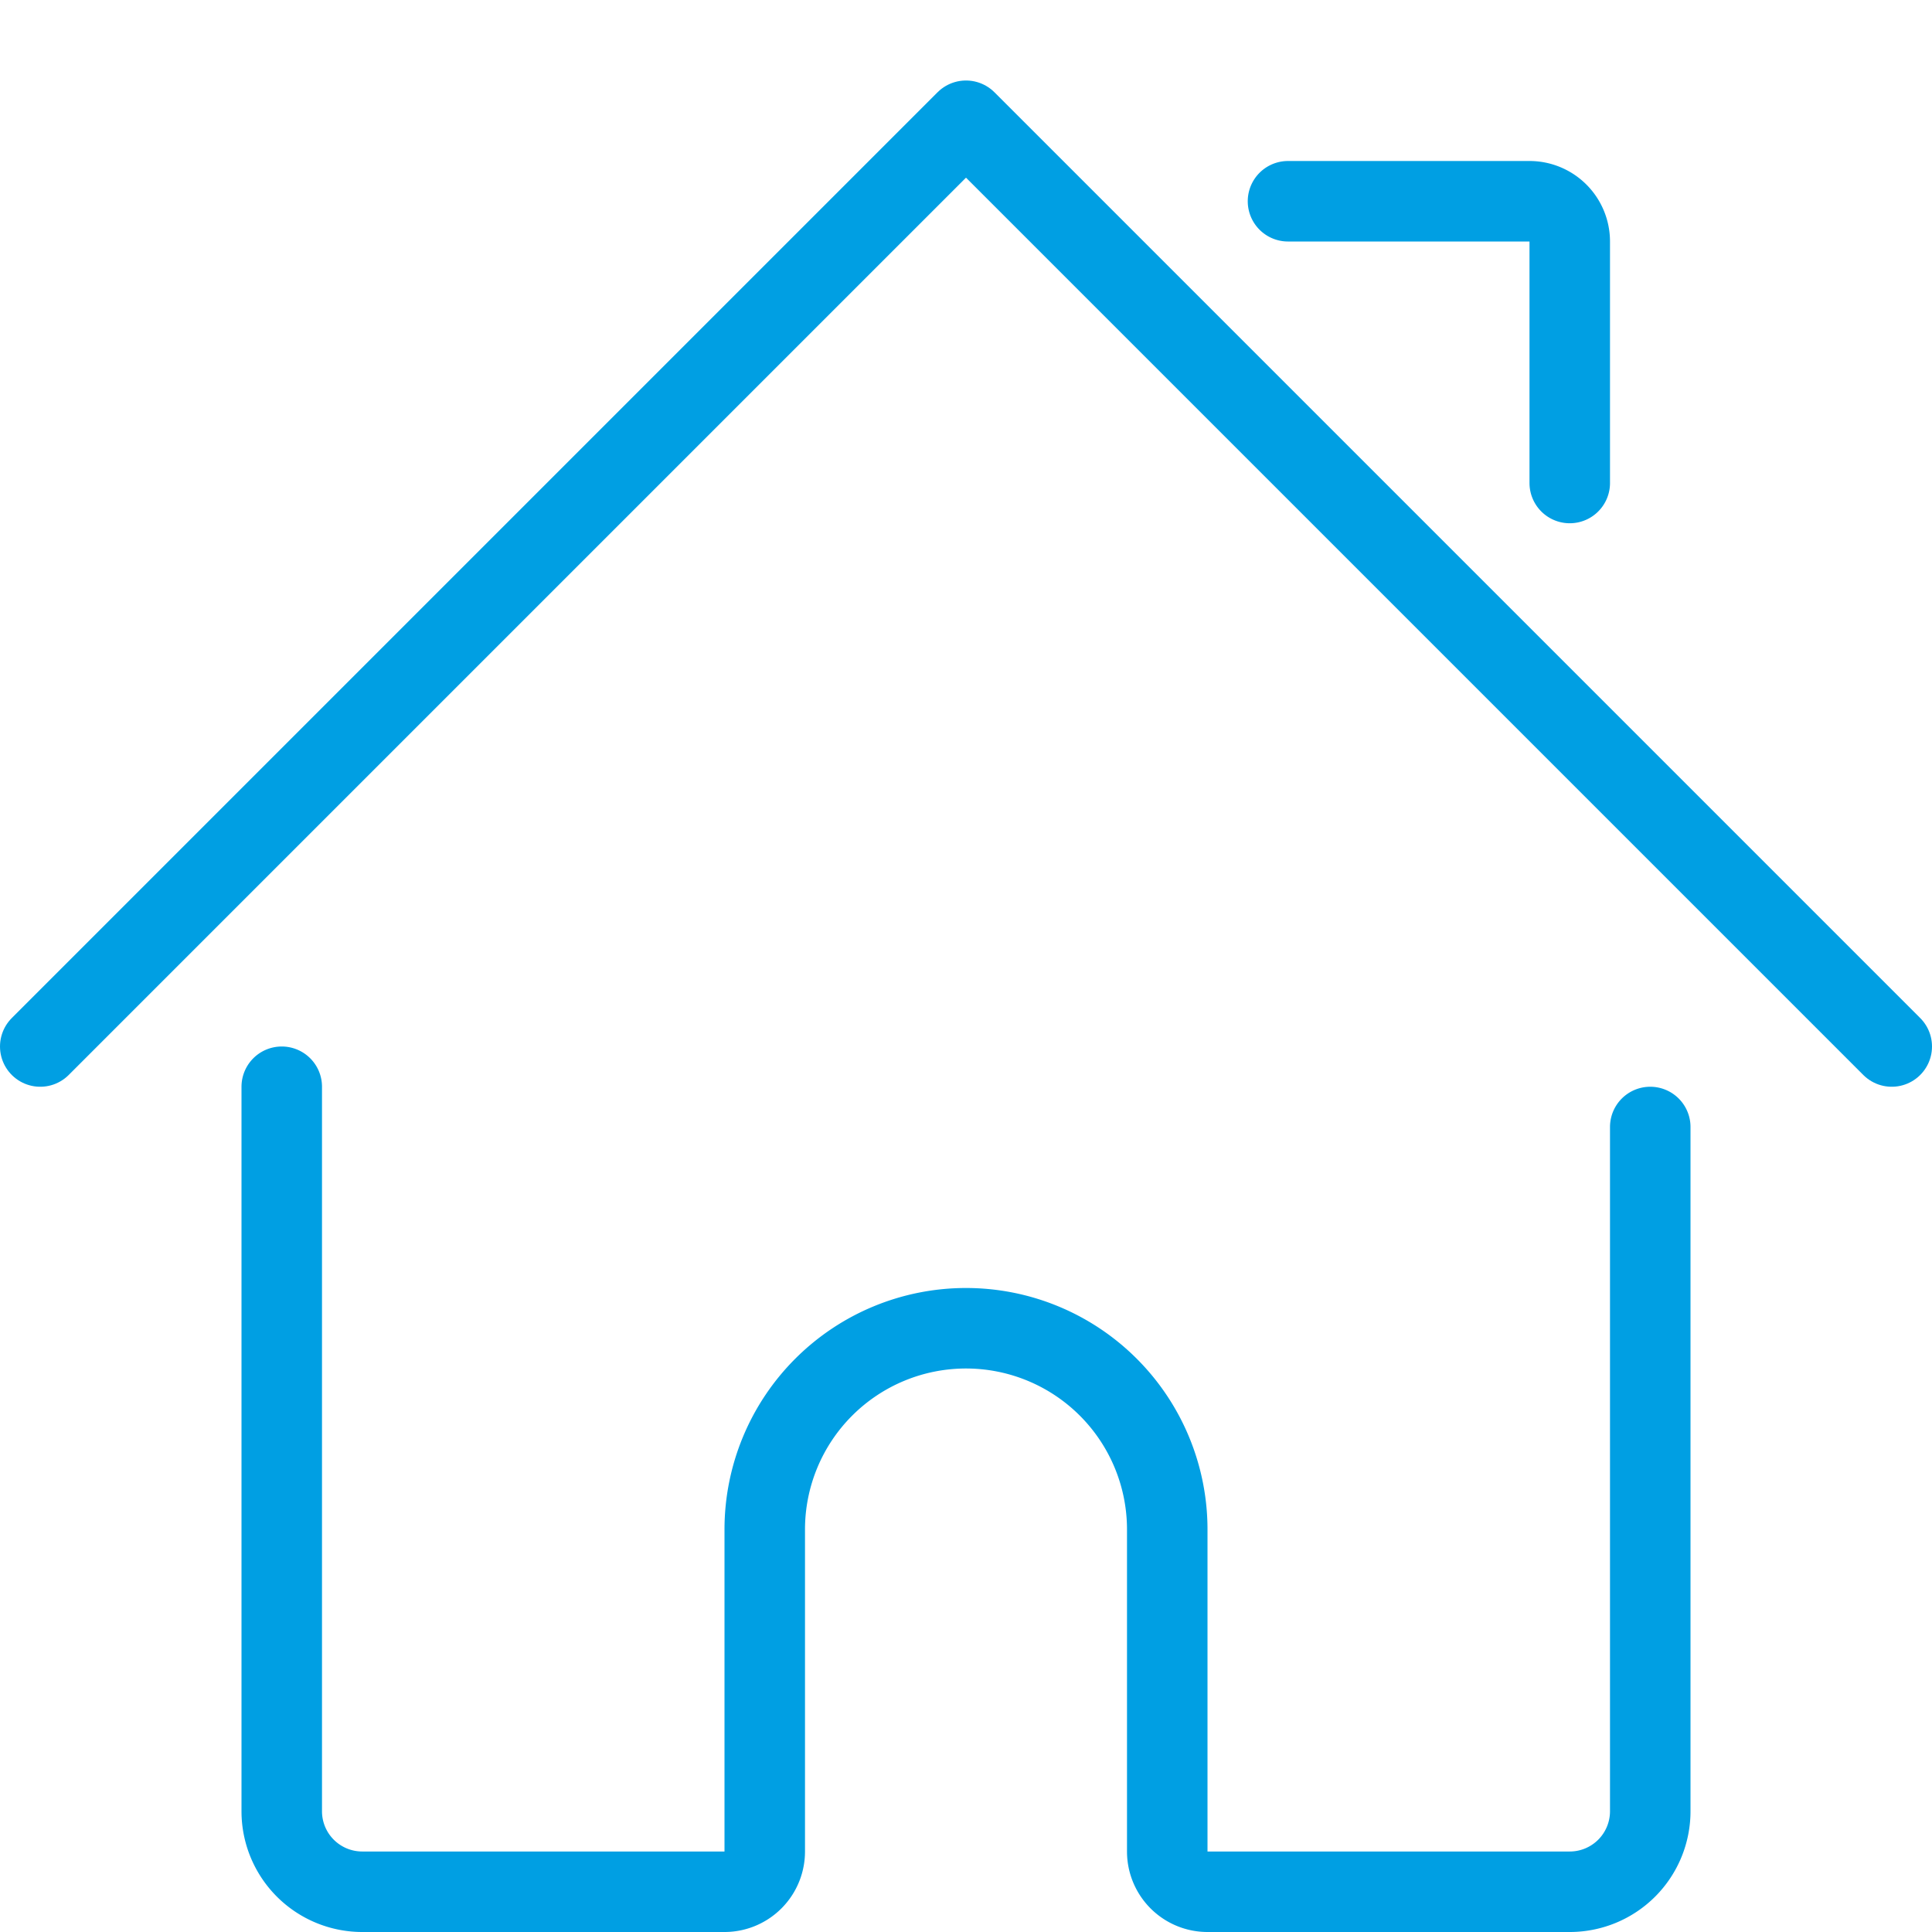 <svg xmlns="http://www.w3.org/2000/svg" viewBox="0 0 24 24" height="40" width="40"><defs></defs><title>house-chimney-2</title><path d="M3.5,13.5v9a1,1,0,0,0,1,1H9a.5.5,0,0,0,.5-.5V19a2.5,2.5,0,0,1,5,0v4a.5.5,0,0,0,.5.5h4.5a1,1,0,0,0,1-1V14" fill="none" stroke="#009fe3" stroke-linecap="round" stroke-linejoin="round"></path><polyline points="0.5 13 12 1.5 23.5 13" fill="none" stroke="#009fe3" stroke-linecap="round" stroke-linejoin="round"></polyline><path d="M16,2.5h3a.5.5,0,0,1,.5.5V6" fill="none" stroke="#009fe3" stroke-linecap="round" stroke-linejoin="round"></path></svg>